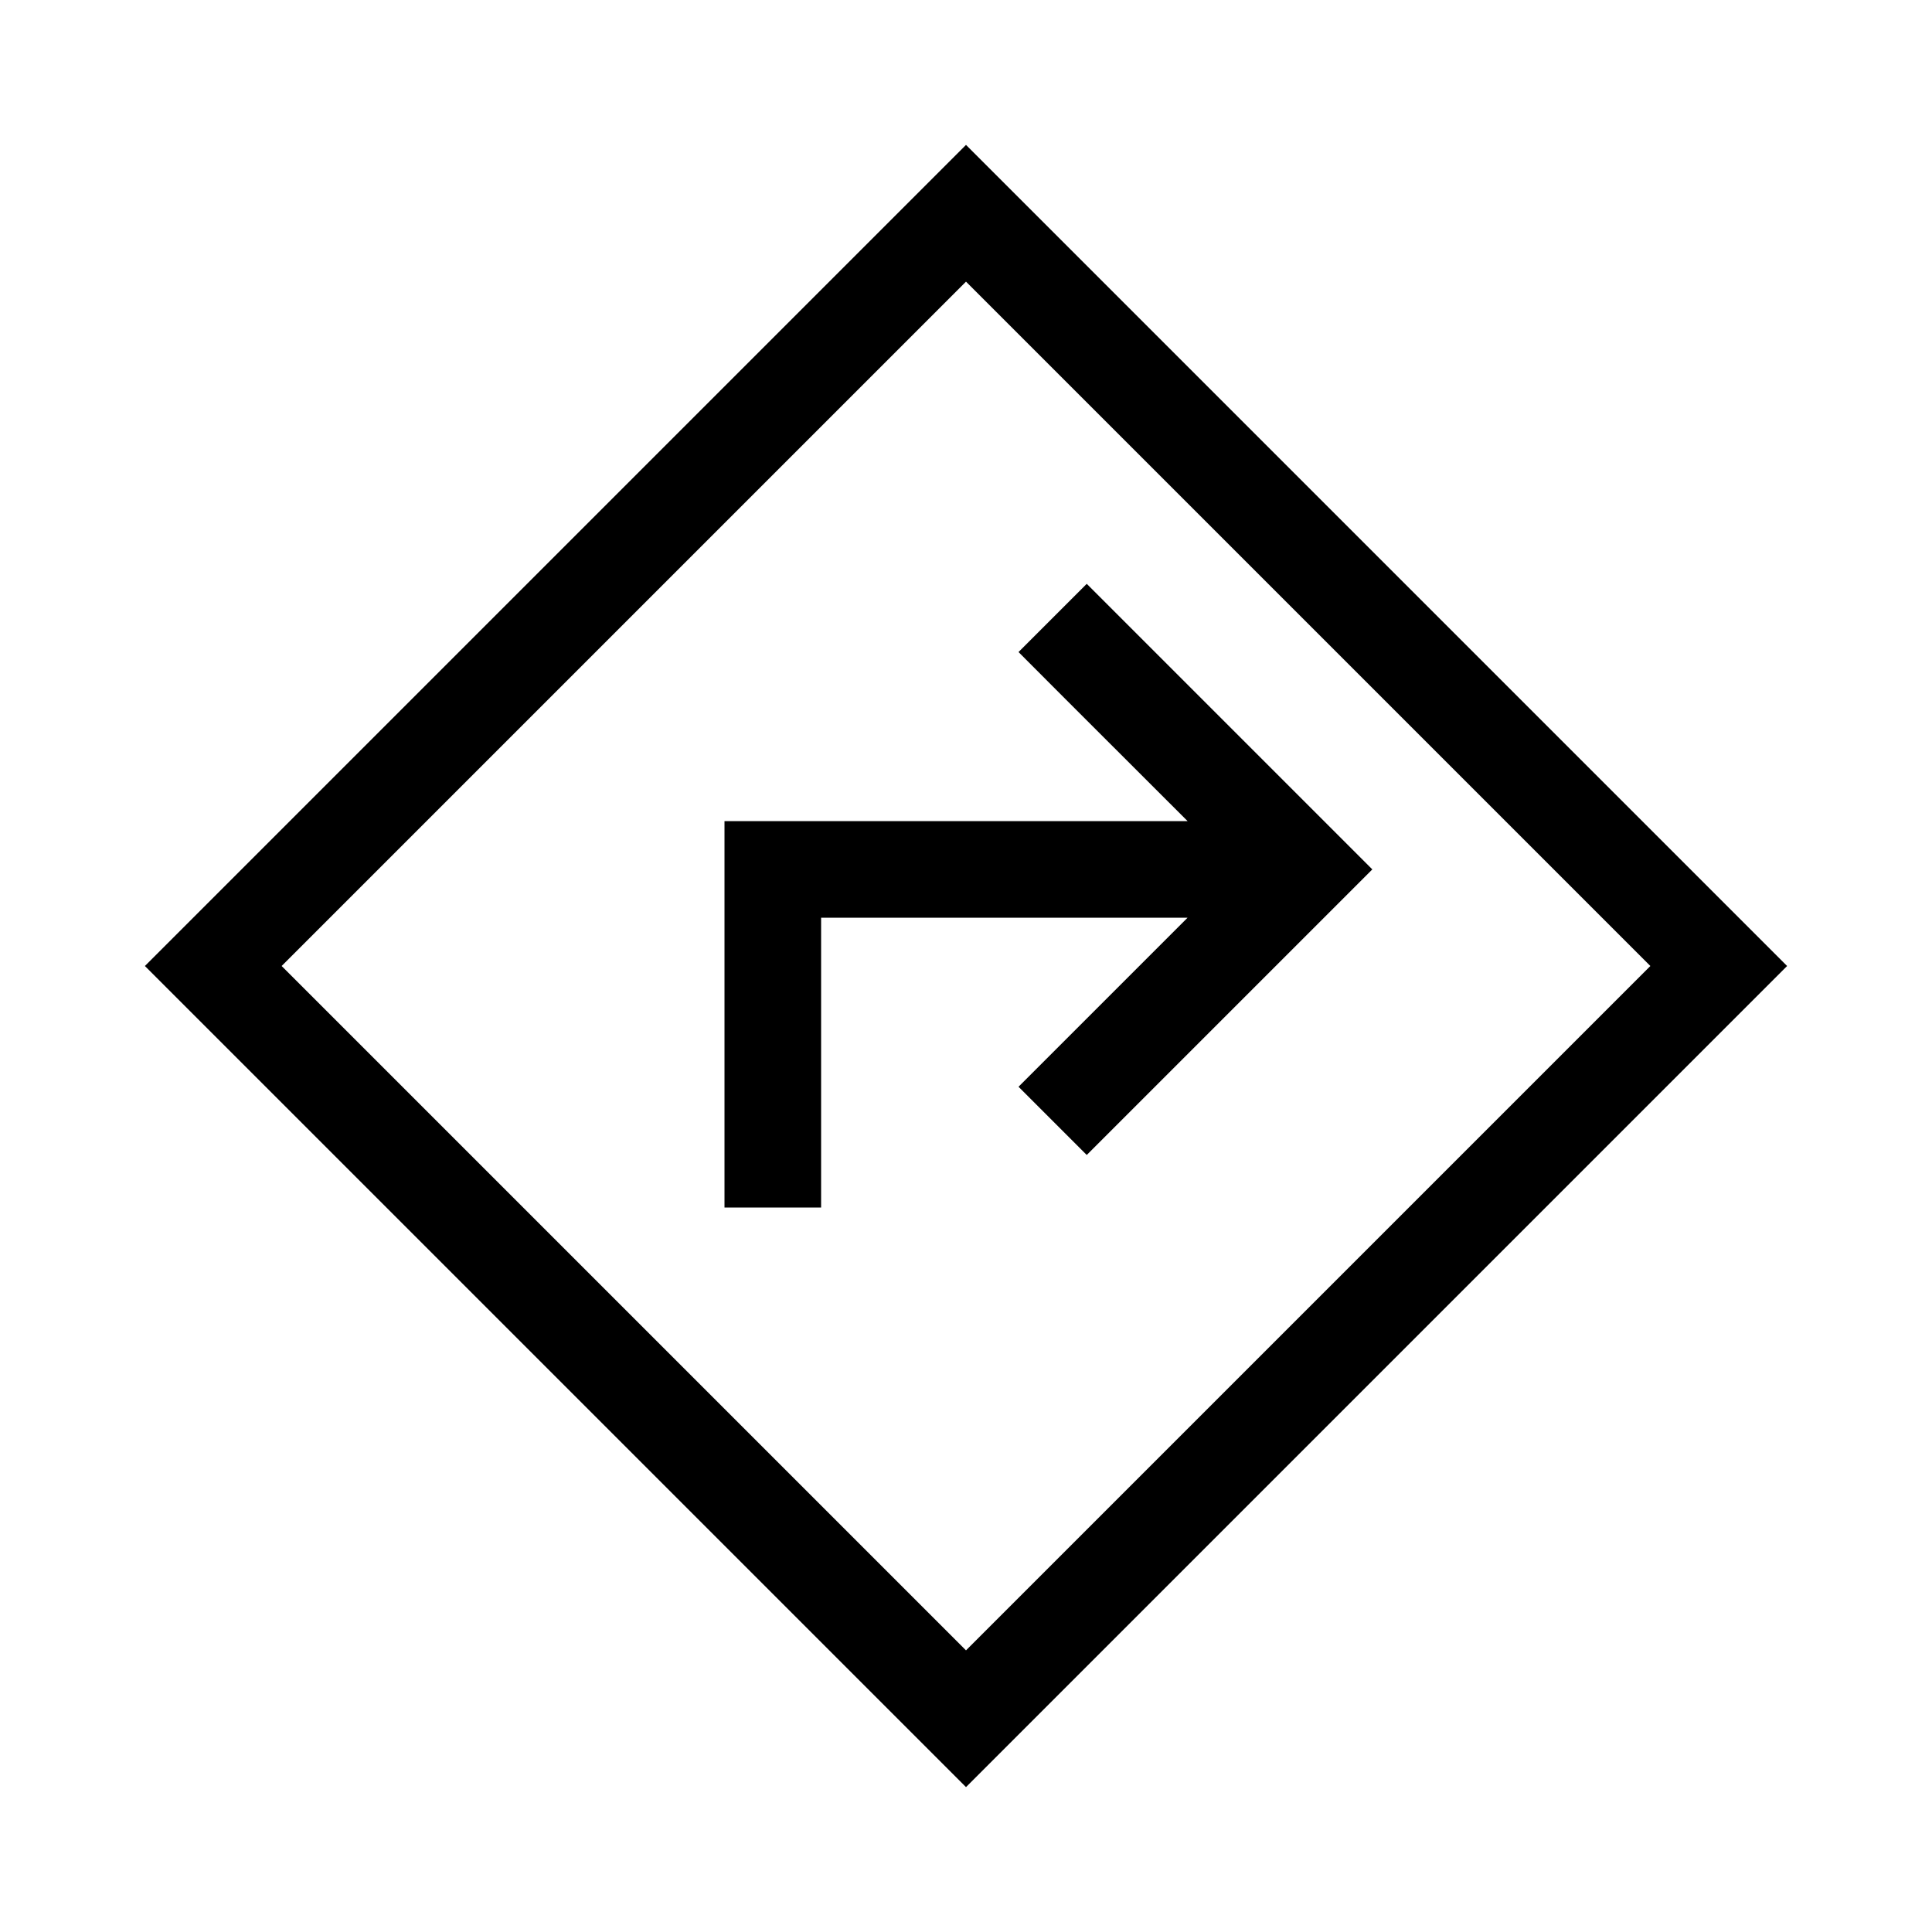<svg xmlns="http://www.w3.org/2000/svg" viewBox="0 0 640 640"><!--! Font Awesome Pro 7.1.0 by @fontawesome - https://fontawesome.com License - https://fontawesome.com/license (Commercial License) Copyright 2025 Fonticons, Inc. --><path fill="currentColor" d="M48 320L70.6 342.6L297.4 569.4L320 592L592 320L569.4 297.4L342.6 70.6L320 48L297.4 70.6L70.6 297.4L48 320zM320 546.7L93.3 320L320 93.3L546.7 320L320 546.7zM443.3 299.3L454.6 288L443.3 276.7L371.3 204.7L360 193.4L337.4 216C339.4 218 358 236.7 393.4 272L240 272L240 400L272 400L272 304L393.4 304C358 339.4 339.4 358 337.4 360L360 382.6L371.3 371.3L443.3 299.3z"/></svg>